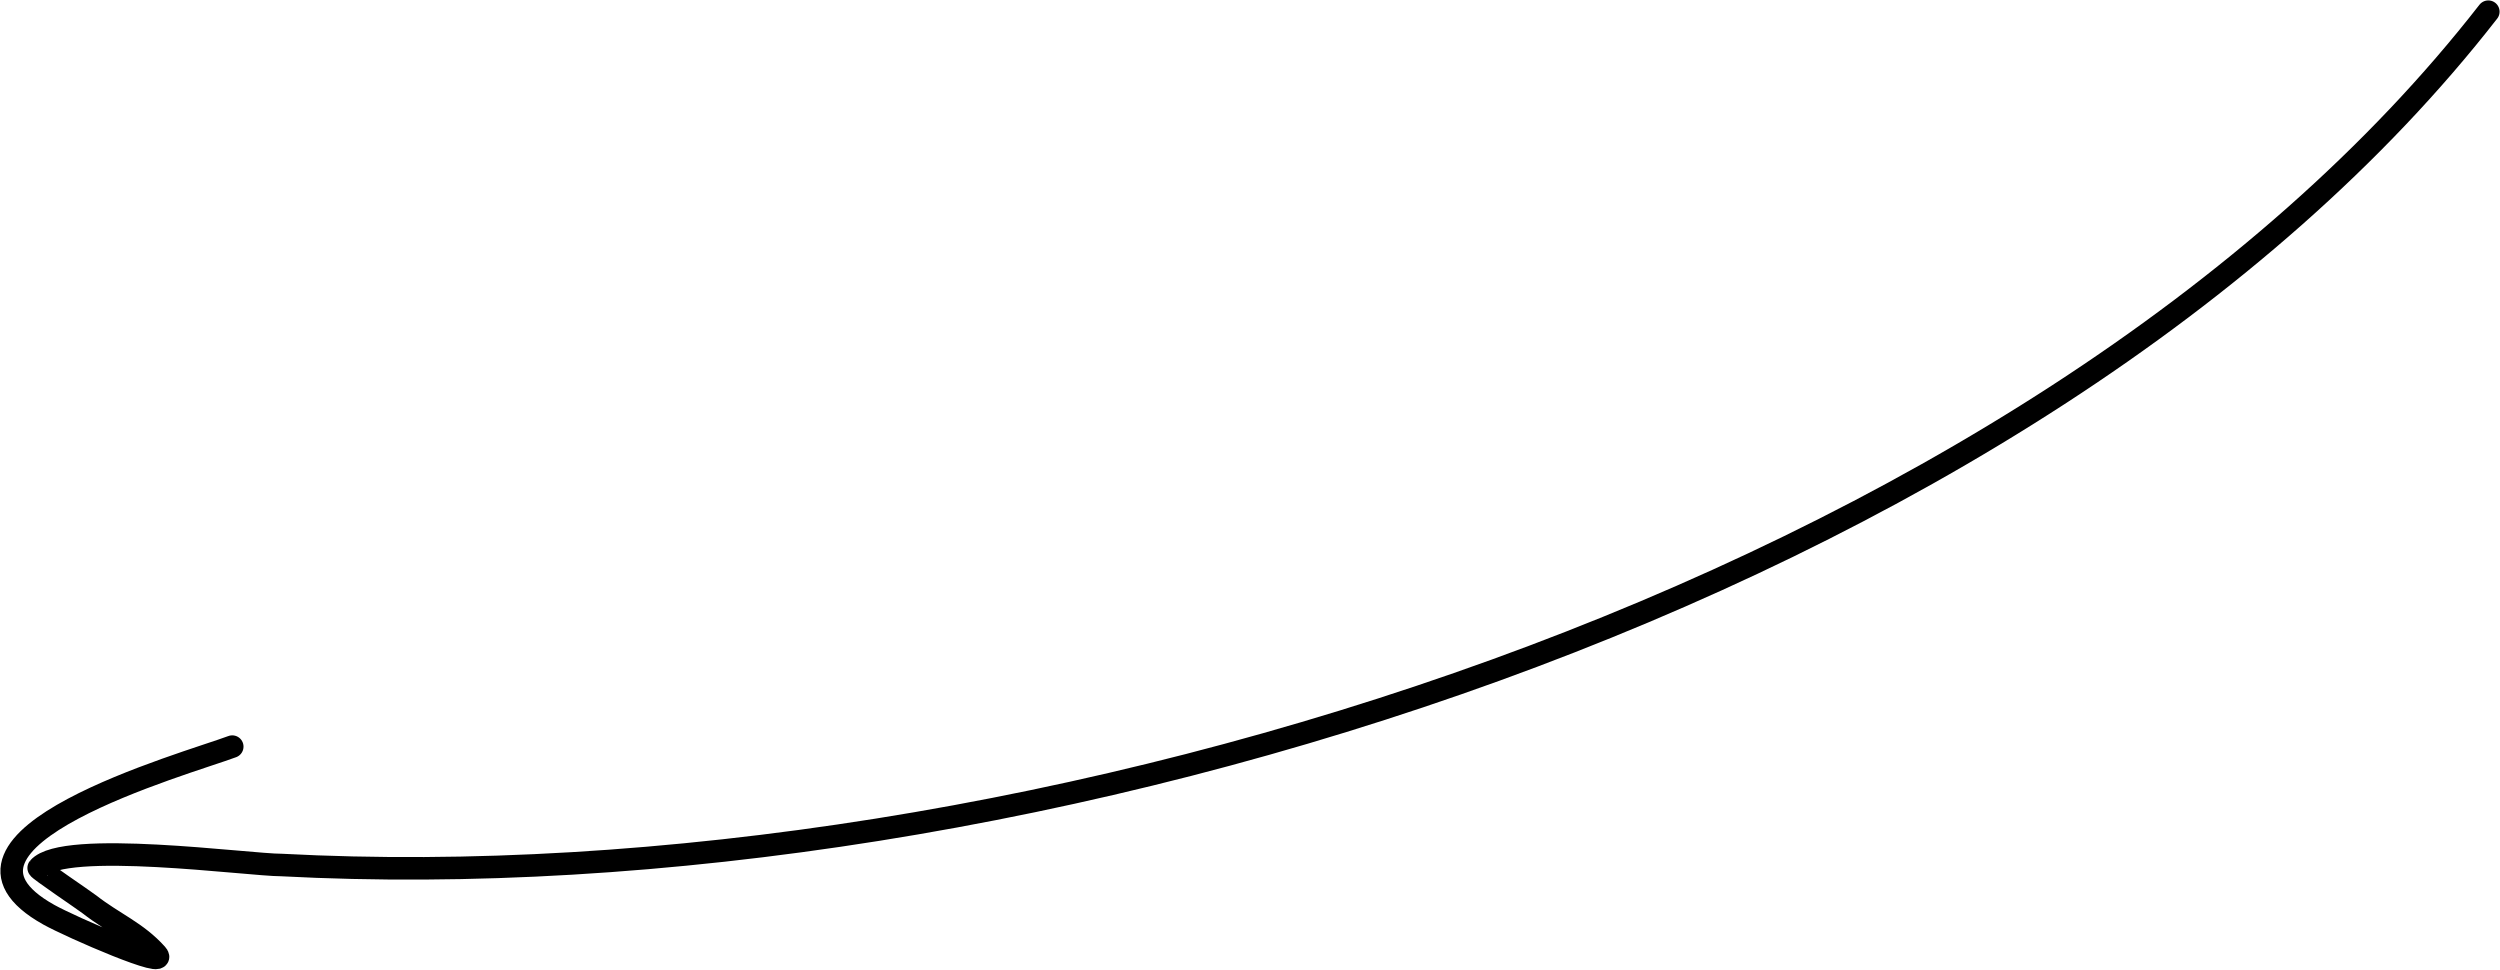<?xml version="1.0" encoding="UTF-8"?> <svg xmlns="http://www.w3.org/2000/svg" width="214" height="83" viewBox="0 0 214 83" fill="none"><path d="M213 1C174.455 50.539 87.891 77.425 24.117 74.046C21.249 74.046 5.426 71.866 3.309 74.297C3.229 74.389 7.199 77.057 7.67 77.425C9.724 79.03 11.697 79.777 13.402 81.68C14.681 83.108 6.07 79.355 4.181 78.301C-7.379 71.851 15.995 65.373 19.881 63.91" stroke="black" stroke-width="1.928" stroke-linecap="round"></path></svg> 
